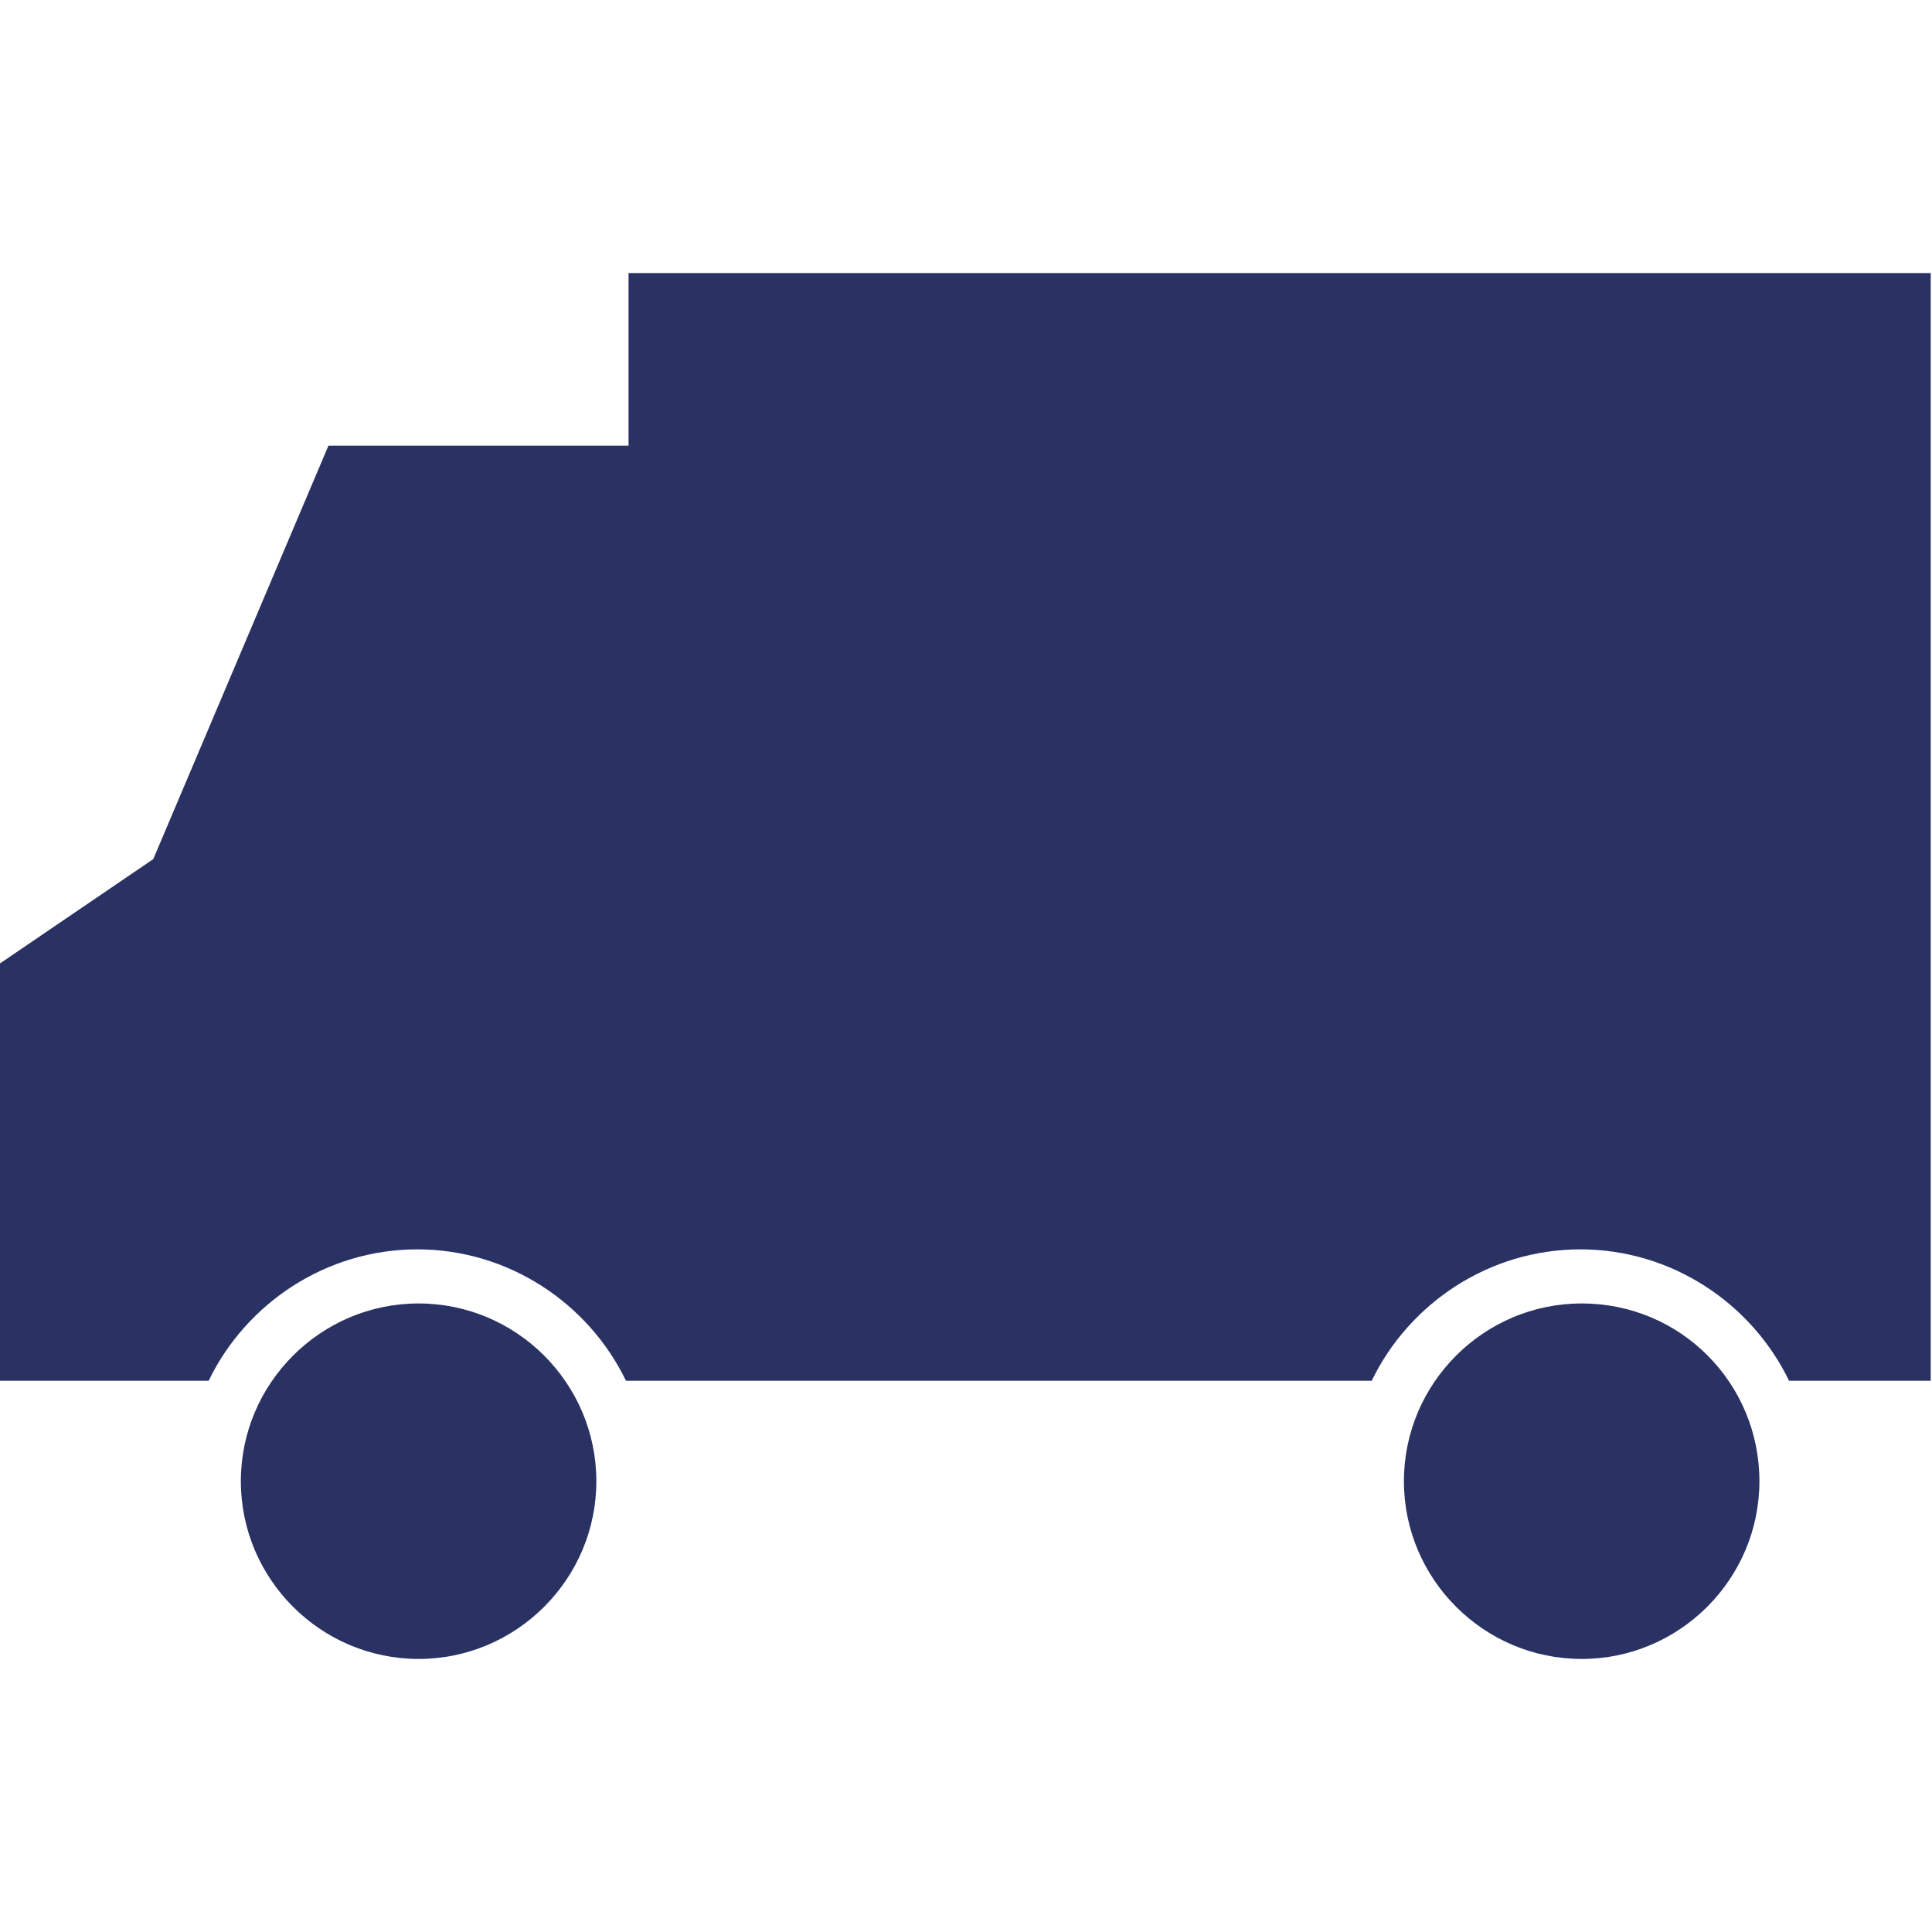 <?xml version="1.0" encoding="utf-8"?>
<!-- Generator: Adobe Illustrator 22.1.0, SVG Export Plug-In . SVG Version: 6.00 Build 0)  -->
<svg version="1.1" id="レイヤー_1" xmlns="http://www.w3.org/2000/svg" xmlns:xlink="http://www.w3.org/1999/xlink" x="0px"
	 y="0px" viewBox="0 0 150 150" style="enable-background:new 0 0 150 150;" xml:space="preserve">
<style type="text/css">
	.st0{fill:#2a3263;}
</style>
<g>
	<path class="st0" d="M32.5,101.2c-7.6,0-13.8,6.2-13.8,13.8c0,7.6,6.2,13.8,13.8,13.8c7.6,0,13.8-6.2,13.8-13.8
		C46.3,107.4,40.1,101.2,32.5,101.2z"/>
	<path class="st0" d="M122.8,101.2c-7.6,0-13.8,6.2-13.8,13.8c0,7.6,6.2,13.8,13.8,13.8c7.6,0,13.8-6.2,13.8-13.8
		C136.6,107.4,130.5,101.2,122.8,101.2z"/>
	<path class="st0" d="M48.8,21.2v13.4H25.5L11.9,66.7L0,74.8v32.4h11.9h4.3c2.9-6,9.1-10.2,16.2-10.2c7.1,0,13.3,4.2,16.2,10.2h0.1
		h4.6h53.2c2.9-6,9.1-10.2,16.2-10.2c7.1,0,13.3,4.2,16.2,10.2h11v-86H48.8z"/>
</g>
</svg>
